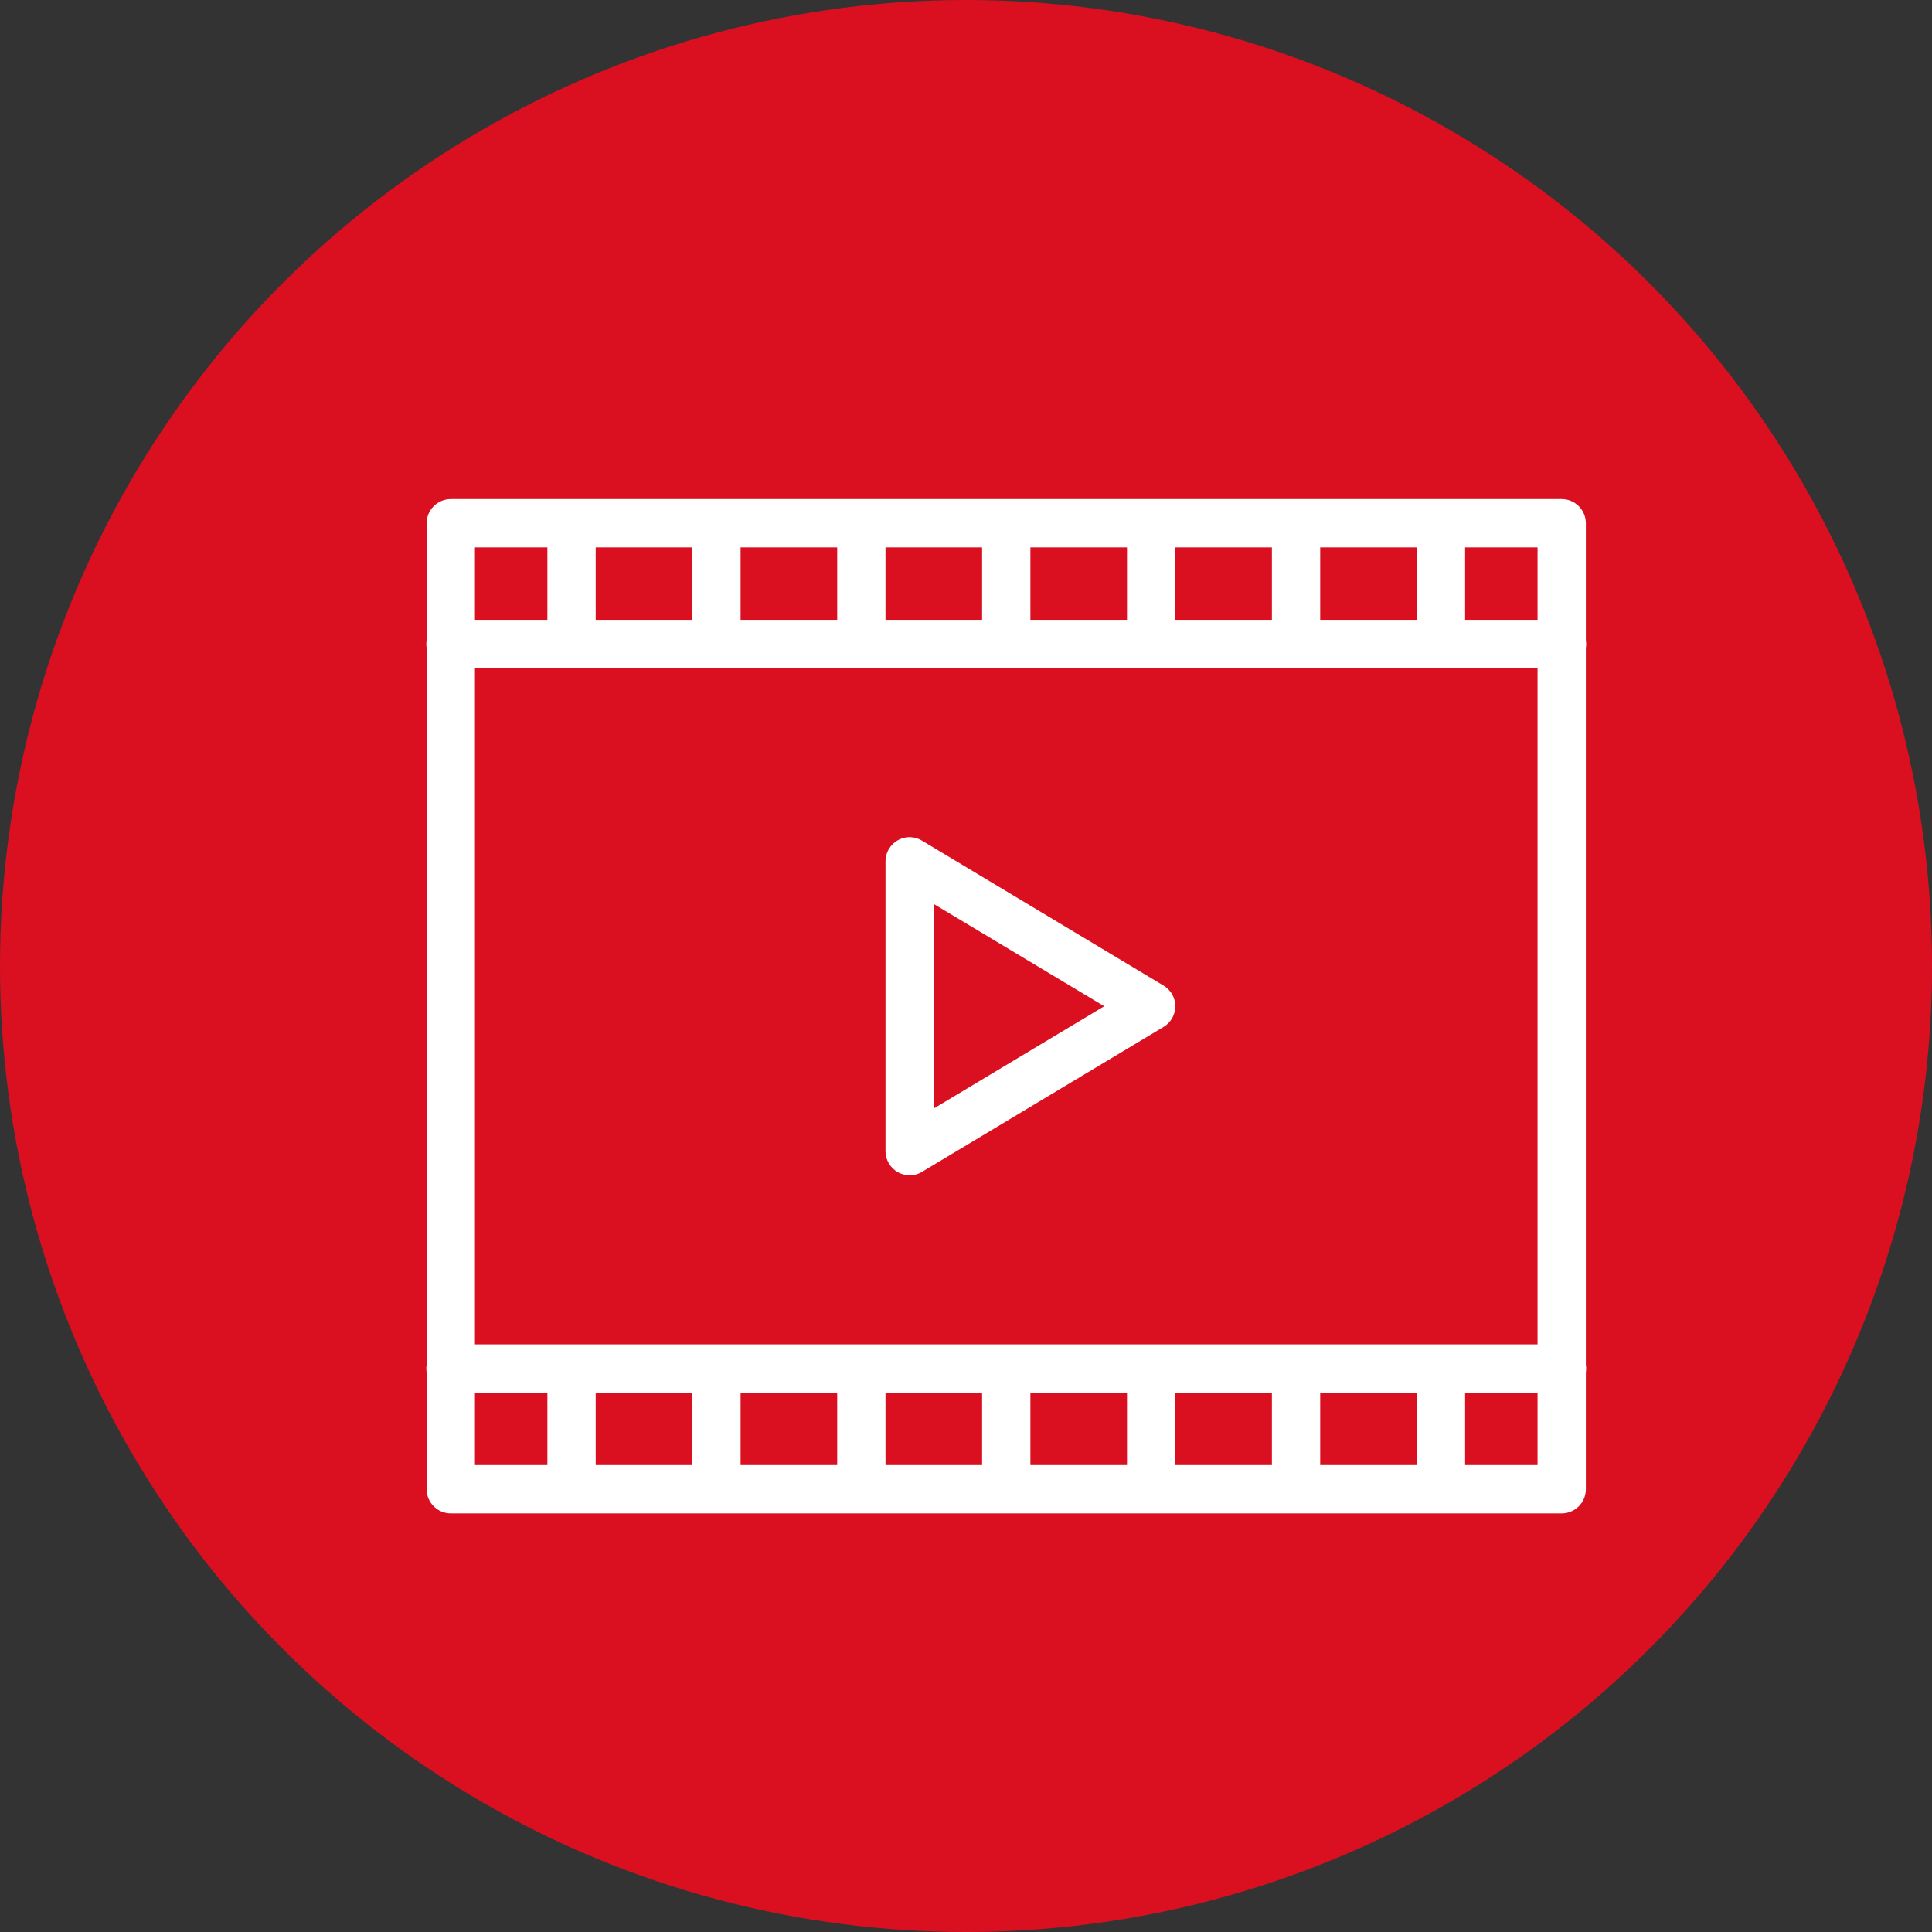 <svg width="24" height="24" viewBox="0 0 24 24" fill="none" xmlns="http://www.w3.org/2000/svg">
<rect x="0" y="0" width="24" height="24" fill="#333333" stroke="none"/>
<circle cx="12" cy="12" r="12" fill="#DA1020"/>
<g clip-path="url(#clip0_583_711)">
<path d="M5.6 6.2C5.52 6.2 5.444 6.232 5.388 6.288C5.332 6.344 5.3 6.42 5.3 6.5V7.95C5.295 7.982 5.295 8.015 5.3 8.047V16.95C5.295 16.982 5.295 17.015 5.3 17.047V18.5C5.3 18.58 5.332 18.656 5.388 18.712C5.444 18.768 5.52 18.8 5.6 18.8H19.4C19.48 18.8 19.556 18.768 19.612 18.712C19.668 18.656 19.7 18.58 19.7 18.5V17.05C19.705 17.018 19.705 16.985 19.7 16.953V8.05C19.705 8.018 19.705 7.985 19.7 7.953V6.5C19.7 6.42 19.668 6.344 19.612 6.288C19.556 6.232 19.48 6.2 19.4 6.2H5.6ZM5.9 6.8H6.8V7.7H5.9V6.8ZM7.4 6.8H8.6V7.7H7.4V6.8ZM9.2 6.8H10.4V7.7H9.2V6.8ZM11 6.8H12.2V7.7H11V6.8ZM12.8 6.8H14V7.7H12.8V6.8ZM14.6 6.8H15.8V7.7H14.6V6.8ZM16.4 6.8H17.6V7.7H16.4V6.8ZM18.2 6.8H19.1V7.7H18.2V6.8ZM5.9 8.3H19.1V16.7H5.9V8.3ZM11.282 10.4C11.206 10.405 11.134 10.438 11.082 10.494C11.029 10.55 11 10.623 11 10.7V14.3C11 14.353 11.014 14.405 11.041 14.451C11.068 14.497 11.106 14.535 11.152 14.561C11.198 14.587 11.251 14.6 11.303 14.6C11.357 14.599 11.409 14.585 11.454 14.557L14.454 12.757C14.498 12.731 14.535 12.693 14.561 12.648C14.586 12.603 14.6 12.552 14.6 12.5C14.6 12.448 14.586 12.397 14.561 12.352C14.535 12.307 14.498 12.269 14.454 12.243L11.454 10.443C11.411 10.417 11.362 10.402 11.312 10.4C11.302 10.399 11.292 10.399 11.282 10.4ZM11.6 11.23L13.717 12.5L11.6 13.77V11.23ZM5.9 17.3H6.8V18.2H5.9V17.3ZM7.4 17.3H8.6V18.2H7.4V17.3ZM9.2 17.3H10.4V18.2H9.2V17.3ZM11 17.3H12.2V18.2H11V17.3ZM12.8 17.3H14V18.2H12.8V17.3ZM14.6 17.3H15.8V18.2H14.6V17.3ZM16.4 17.3H17.6V18.2H16.4V17.3ZM18.2 17.3H19.1V18.2H18.2V17.3Z" fill="white"/>
</g>
<defs>
<clipPath id="clip0_583_711">
<rect width="15" height="13" fill="white" transform="translate(5 6)"/>
</clipPath>
</defs>
</svg>
